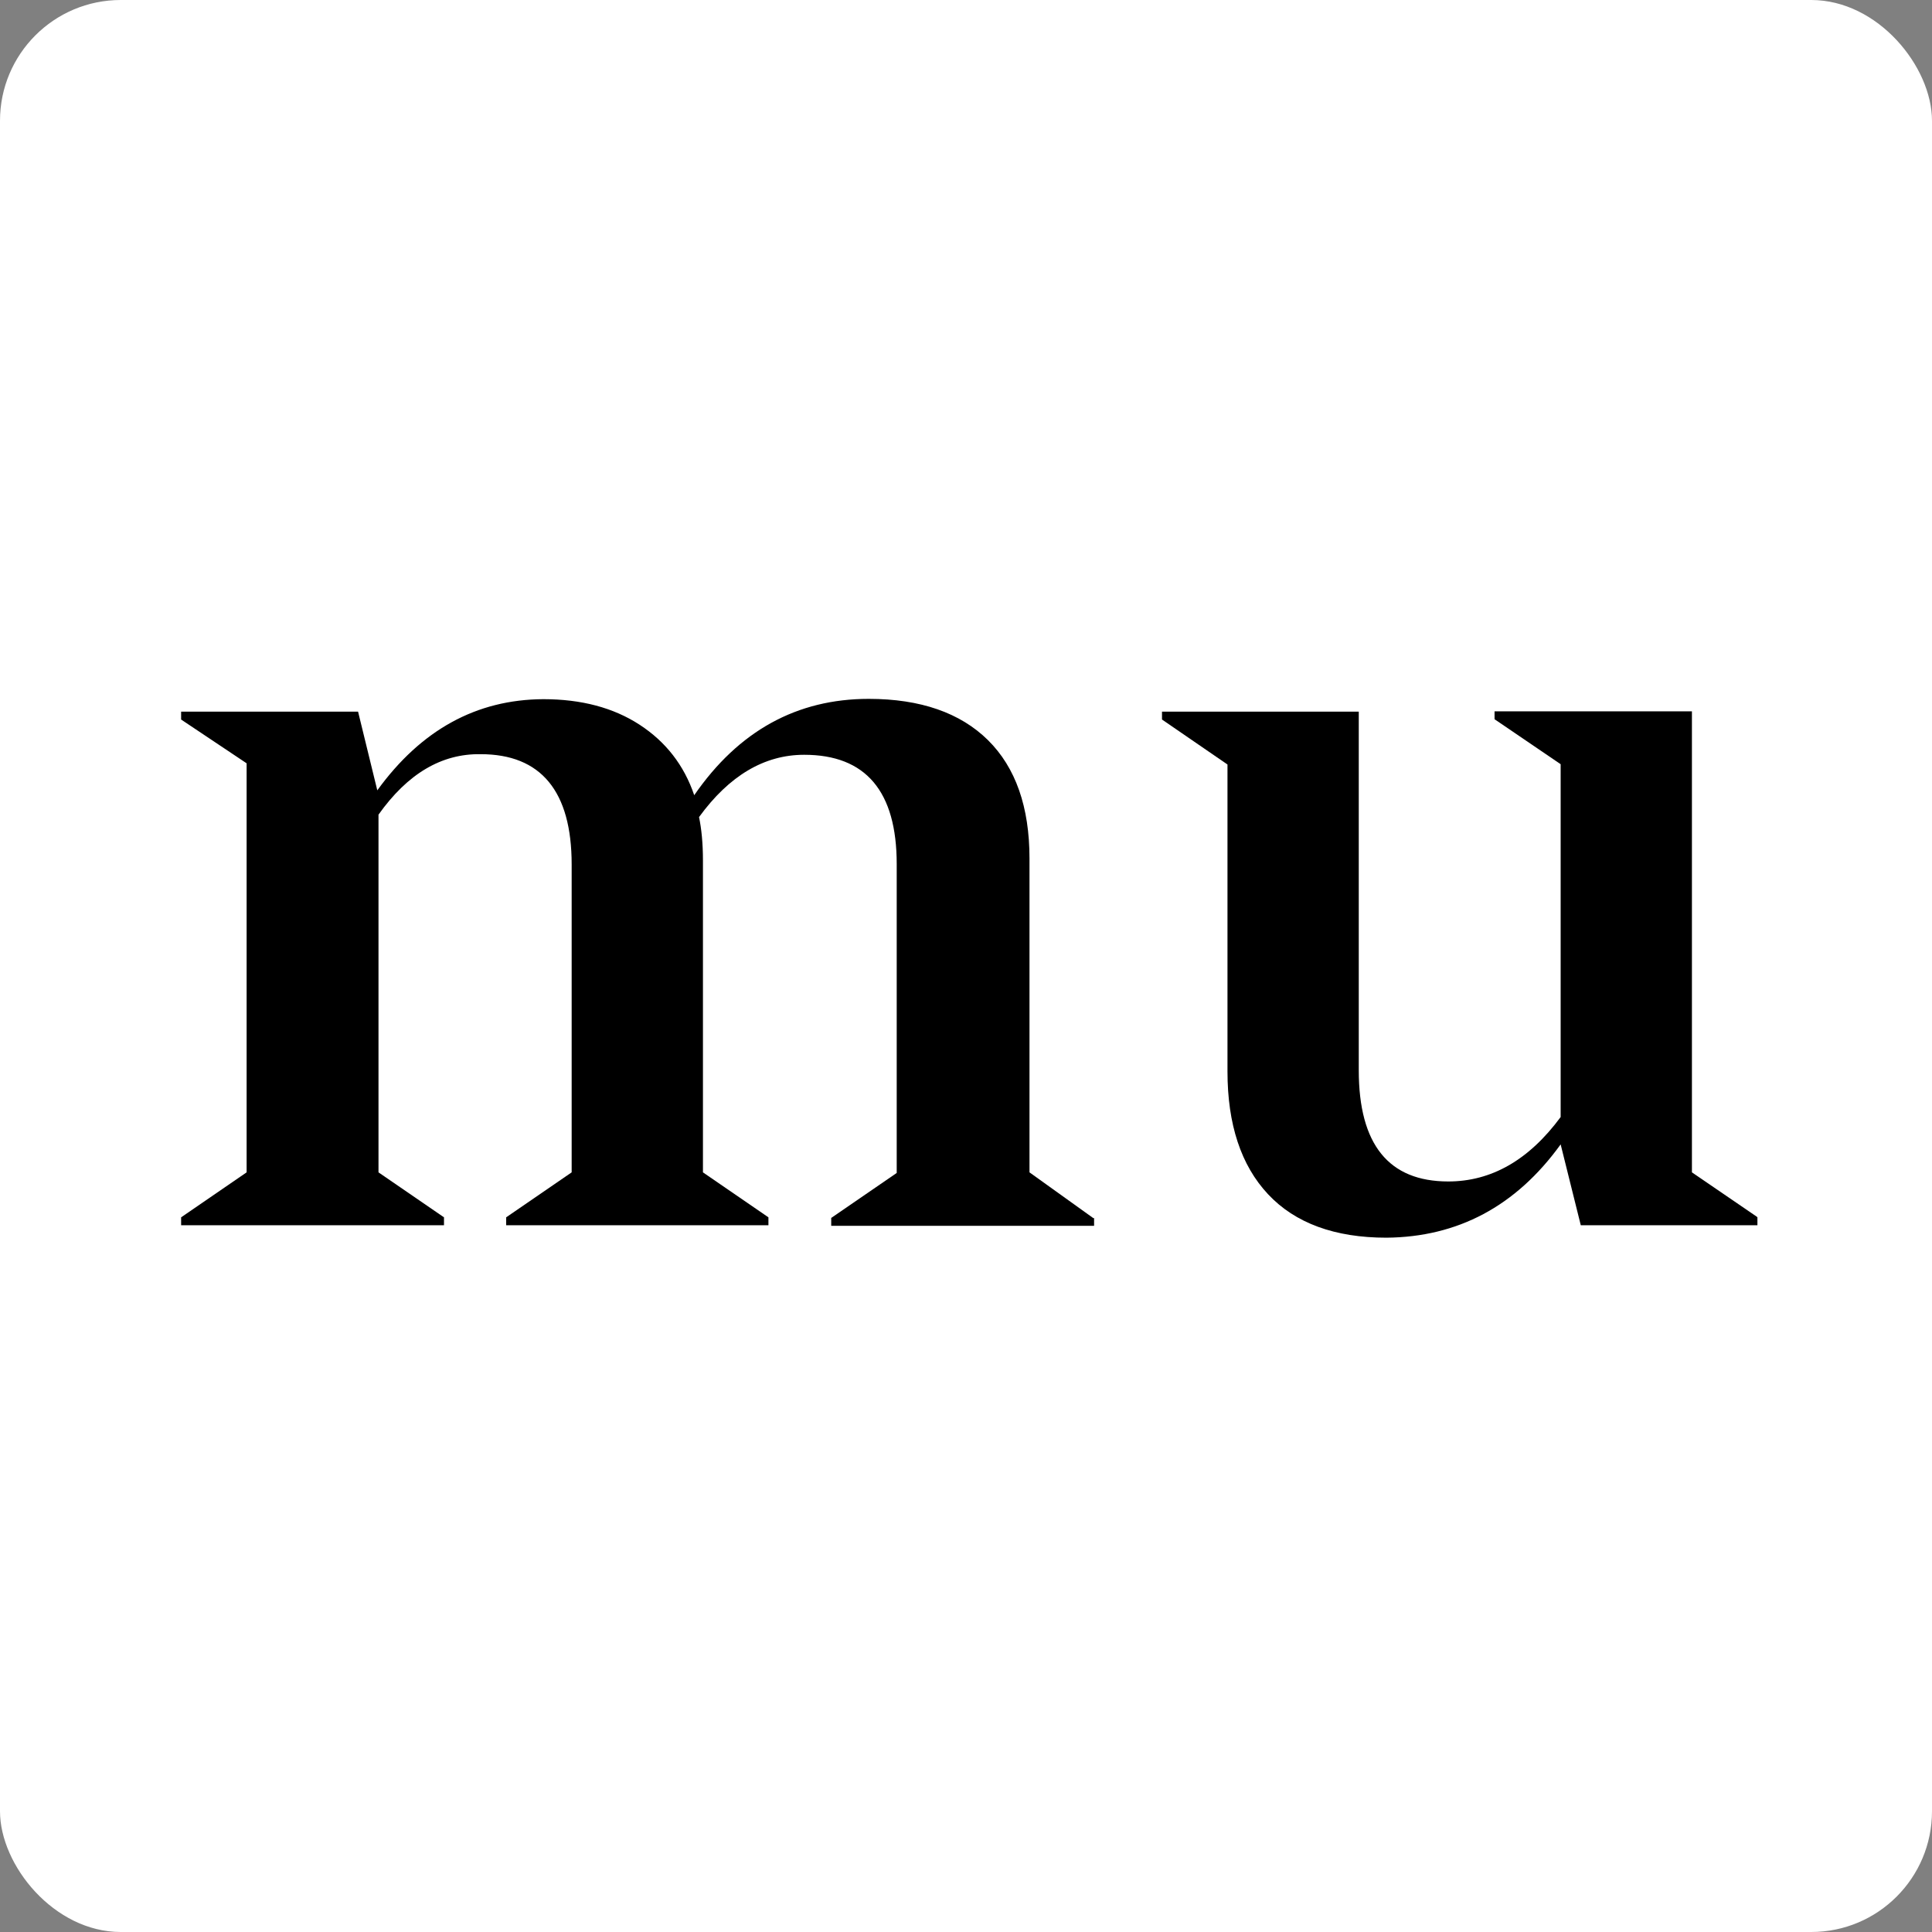 <svg width="256" height="256" viewBox="0 0 256 256" fill="none" xmlns="http://www.w3.org/2000/svg">
<rect x="0" y="0" width="256" height="256" fill="#808080" stroke="none"/>
<rect width="256" height="256" rx="16" fill="white"/>
<path d="M144.972 161.383V162.43H110.141V161.383L118.819 155.423V114.51C118.819 104.845 114.719 100.013 106.558 100.013C101.264 100.013 96.607 102.792 92.626 108.268C92.945 109.798 93.144 111.691 93.144 114.027V155.343L101.821 161.302V162.349H67.07V161.302L75.748 155.343V114.55C75.748 104.845 71.688 99.933 63.687 99.933C58.512 99.852 54.014 102.51 50.153 107.946V155.343L58.831 161.302V162.349H24V161.302L32.678 155.343V101.141L24 95.342V94.295H47.446L49.994 104.724C55.805 96.711 63.13 92.684 72.007 92.644C77.022 92.644 81.281 93.771 84.745 96.026C88.208 98.281 90.636 101.382 91.989 105.369C97.881 96.832 105.603 92.603 115.117 92.603C121.963 92.603 127.258 94.456 130.92 98.08C134.582 101.704 136.413 106.939 136.413 113.745V155.343L144.892 161.423L144.972 161.383Z" fill="black"/>
<path d="M232.867 161.302V162.349H209.461L206.794 151.637C200.863 159.852 193.14 163.919 183.706 164C176.859 164 171.605 162.067 168.022 158.241C164.44 154.416 162.648 148.979 162.648 141.973V101.301L153.971 95.341V94.294H180.044V141.812C180.044 151.677 184.025 156.55 191.906 156.55C197.598 156.55 202.574 153.731 206.794 148.013V101.261L198.036 95.301V94.254H224.189V155.342L232.787 161.221L232.867 161.302Z" fill="black"/>
</svg>
